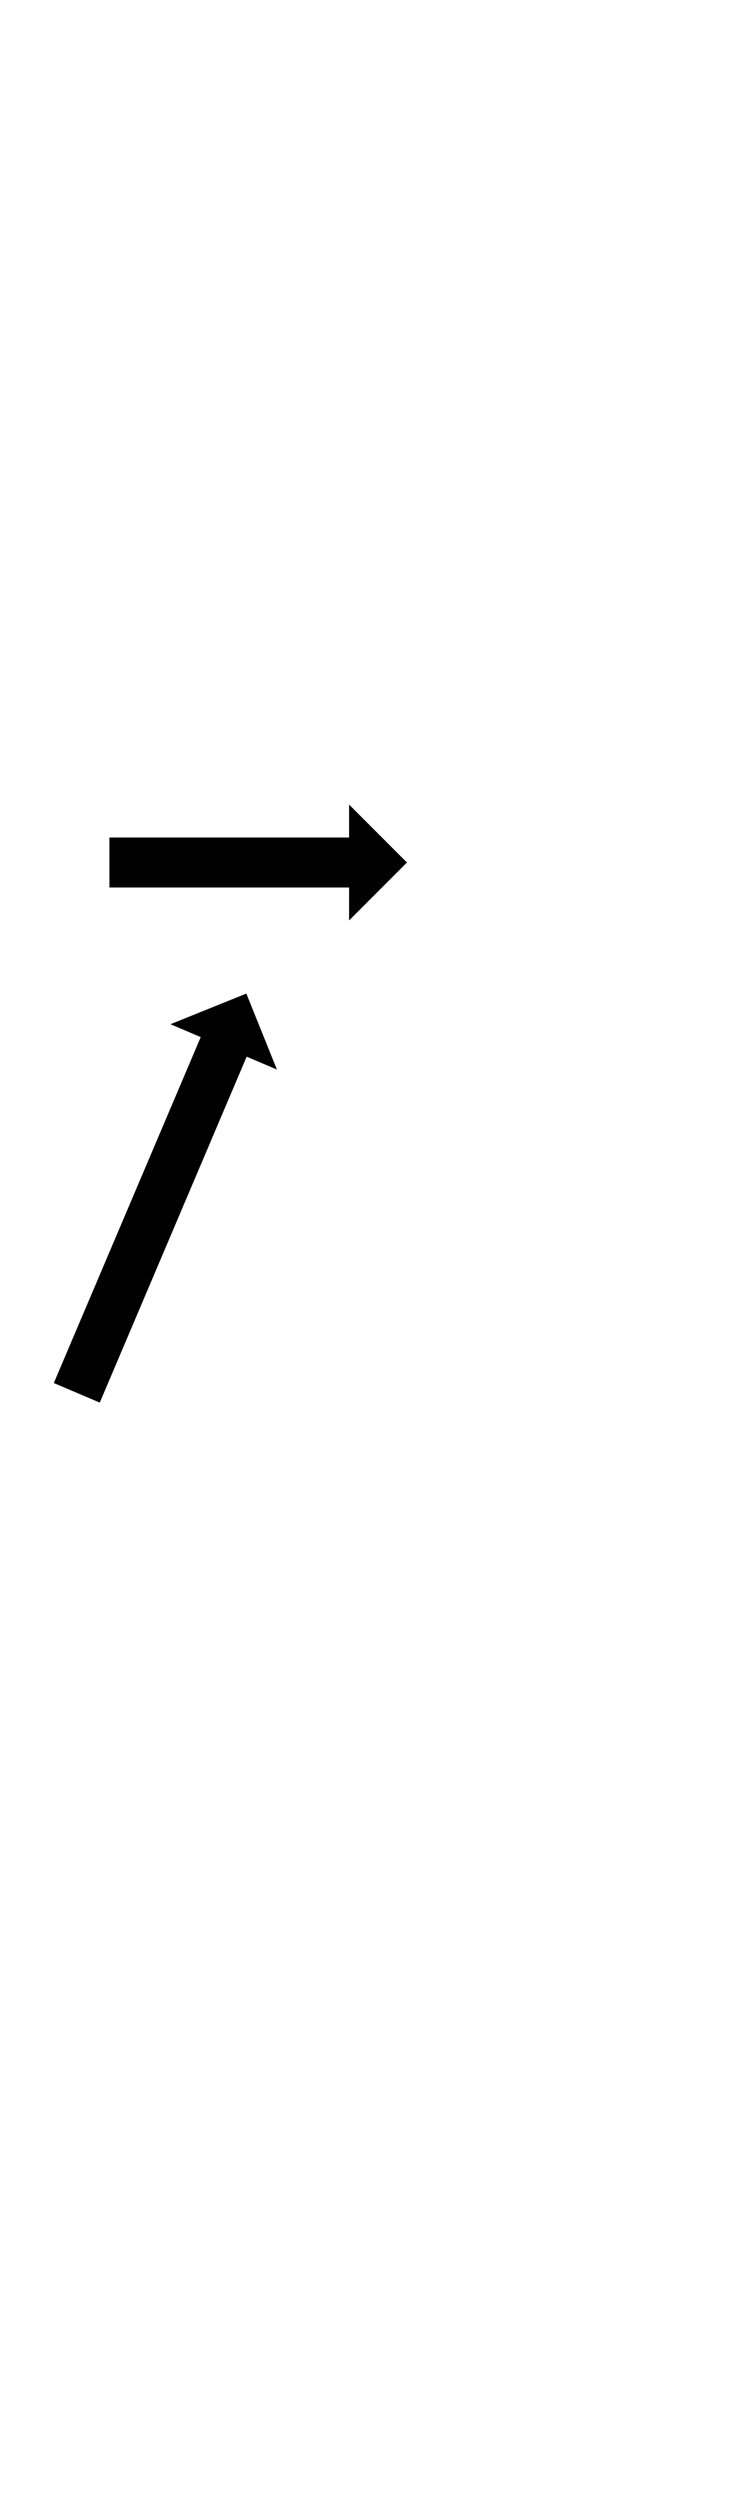 <?xml version="1.0" encoding="UTF-8"?>
<svg xmlns="http://www.w3.org/2000/svg" xmlns:inkscape="http://www.inkscape.org/namespaces/inkscape" xmlns:sodipodi="http://sodipodi.sourceforge.net/DTD/sodipodi-0.dtd" xmlns:svg="http://www.w3.org/2000/svg" version="1.1" viewBox="0 -350 292 1000">
    <sodipodi:namedview pagecolor="#ffffff" bordercolor="#666666" borderopacity="1.0" showgrid="true">
        <inkscape:grid id="grid№1" type="xygrid" dotted="false" enabled="true" visible="true" empspacing="10" />
        <sodipodi:guide id="baseline" position="0.00,350.00" orientation="0.00,1.00" />
    </sodipodi:namedview>
    <g id="glyph">
        <path d="M 21.554 203.238C 21.554 203.238 39.959 211.065 39.959 211.065C 40.179 210.547 40.399 210.029 40.619 209.511C 41.242 208.047 41.865 206.583 42.487 205.119C 43.454 202.844 44.422 200.569 45.389 198.294C 46.644 195.344 47.898 192.394 49.153 189.443C 50.637 185.952 52.122 182.461 53.606 178.97C 55.263 175.074 56.92 171.177 58.577 167.281C 60.349 163.114 62.121 158.948 63.892 154.781C 65.722 150.479 67.551 146.177 69.38 141.876C 71.21 137.574 73.039 133.272 74.868 128.97C 76.64 124.804 78.412 120.637 80.184 116.47C 81.84 112.574 83.497 108.678 85.154 104.781C 86.639 101.29 88.123 97.799 89.608 94.308C 90.862 91.358 92.117 88.407 93.372 85.457C 94.339 83.182 95.306 80.907 96.273 78.633C 96.896 77.169 97.519 75.705 98.141 74.241C 98.361 73.723 98.582 73.205 98.802 72.687C 98.802 72.687 110.926 77.842 110.926 77.842C 110.926 77.842 98.668 47.447 98.668 47.447C 98.668 47.447 68.273 59.705 68.273 59.705C 68.273 59.705 80.397 64.86 80.397 64.86C 80.177 65.378 79.956 65.896 79.736 66.414C 79.113 67.878 78.491 69.342 77.868 70.806C 76.901 73.081 75.934 75.356 74.966 77.63C 73.712 80.581 72.457 83.531 71.203 86.482C 69.718 89.973 68.234 93.464 66.749 96.955C 65.092 100.851 63.435 104.747 61.778 108.644C 60.007 112.81 58.235 116.977 56.463 121.144C 54.634 125.446 52.804 129.747 50.975 134.049C 49.146 138.351 47.317 142.653 45.487 146.955C 43.716 151.121 41.944 155.288 40.172 159.455C 38.515 163.351 36.858 167.247 35.201 171.144C 33.717 174.635 32.232 178.126 30.748 181.617C 29.493 184.567 28.239 187.518 26.984 190.468C 26.017 192.743 25.049 195.018 24.082 197.292C 23.459 198.756 22.837 200.22 22.214 201.684C 21.994 202.202 21.774 202.72 21.554 203.238ZM 43.828 -14.98C 43.828 -14.98 43.828 5.02 43.828 5.02C 44.187 5.02 44.547 5.02 44.906 5.02C 45.922 5.02 46.937 5.02 47.953 5.02C 49.531 5.02 51.109 5.02 52.687 5.02C 54.734 5.02 56.781 5.02 58.828 5.02C 61.25 5.02 63.672 5.02 66.094 5.02C 68.797 5.02 71.5 5.02 74.203 5.02C 77.094 5.02 79.984 5.02 82.875 5.02C 85.859 5.02 88.844 5.02 91.828 5.02C 94.812 5.02 97.797 5.02 100.781 5.02C 103.672 5.02 106.562 5.02 109.453 5.02C 112.156 5.02 114.859 5.02 117.562 5.02C 119.984 5.02 122.406 5.02 124.828 5.02C 126.875 5.02 128.922 5.02 130.969 5.02C 132.547 5.02 134.125 5.02 135.703 5.02C 136.719 5.02 137.734 5.02 138.75 5.02C 139.109 5.02 139.469 5.02 139.828 5.02C 139.828 5.02 139.828 18.195 139.828 18.195C 139.828 18.195 163.003 -4.98 163.003 -4.98C 163.003 -4.98 139.828 -28.155 139.828 -28.155C 139.828 -28.155 139.828 -14.98 139.828 -14.98C 139.469 -14.98 139.109 -14.98 138.75 -14.98C 137.734 -14.98 136.719 -14.98 135.703 -14.98C 134.125 -14.98 132.547 -14.98 130.969 -14.98C 128.922 -14.98 126.875 -14.98 124.828 -14.98C 122.406 -14.98 119.984 -14.98 117.562 -14.98C 114.859 -14.98 112.156 -14.98 109.453 -14.98C 106.562 -14.98 103.672 -14.98 100.781 -14.98C 97.797 -14.98 94.812 -14.98 91.828 -14.98C 88.844 -14.98 85.859 -14.98 82.875 -14.98C 79.984 -14.98 77.094 -14.98 74.203 -14.98C 71.5 -14.98 68.797 -14.98 66.094 -14.98C 63.672 -14.98 61.25 -14.98 58.828 -14.98C 56.781 -14.98 54.734 -14.98 52.687 -14.98C 51.109 -14.98 49.531 -14.98 47.953 -14.98C 46.937 -14.98 45.922 -14.98 44.906 -14.98C 44.547 -14.98 44.187 -14.98 43.828 -14.98Z" />
    </g>
</svg>
